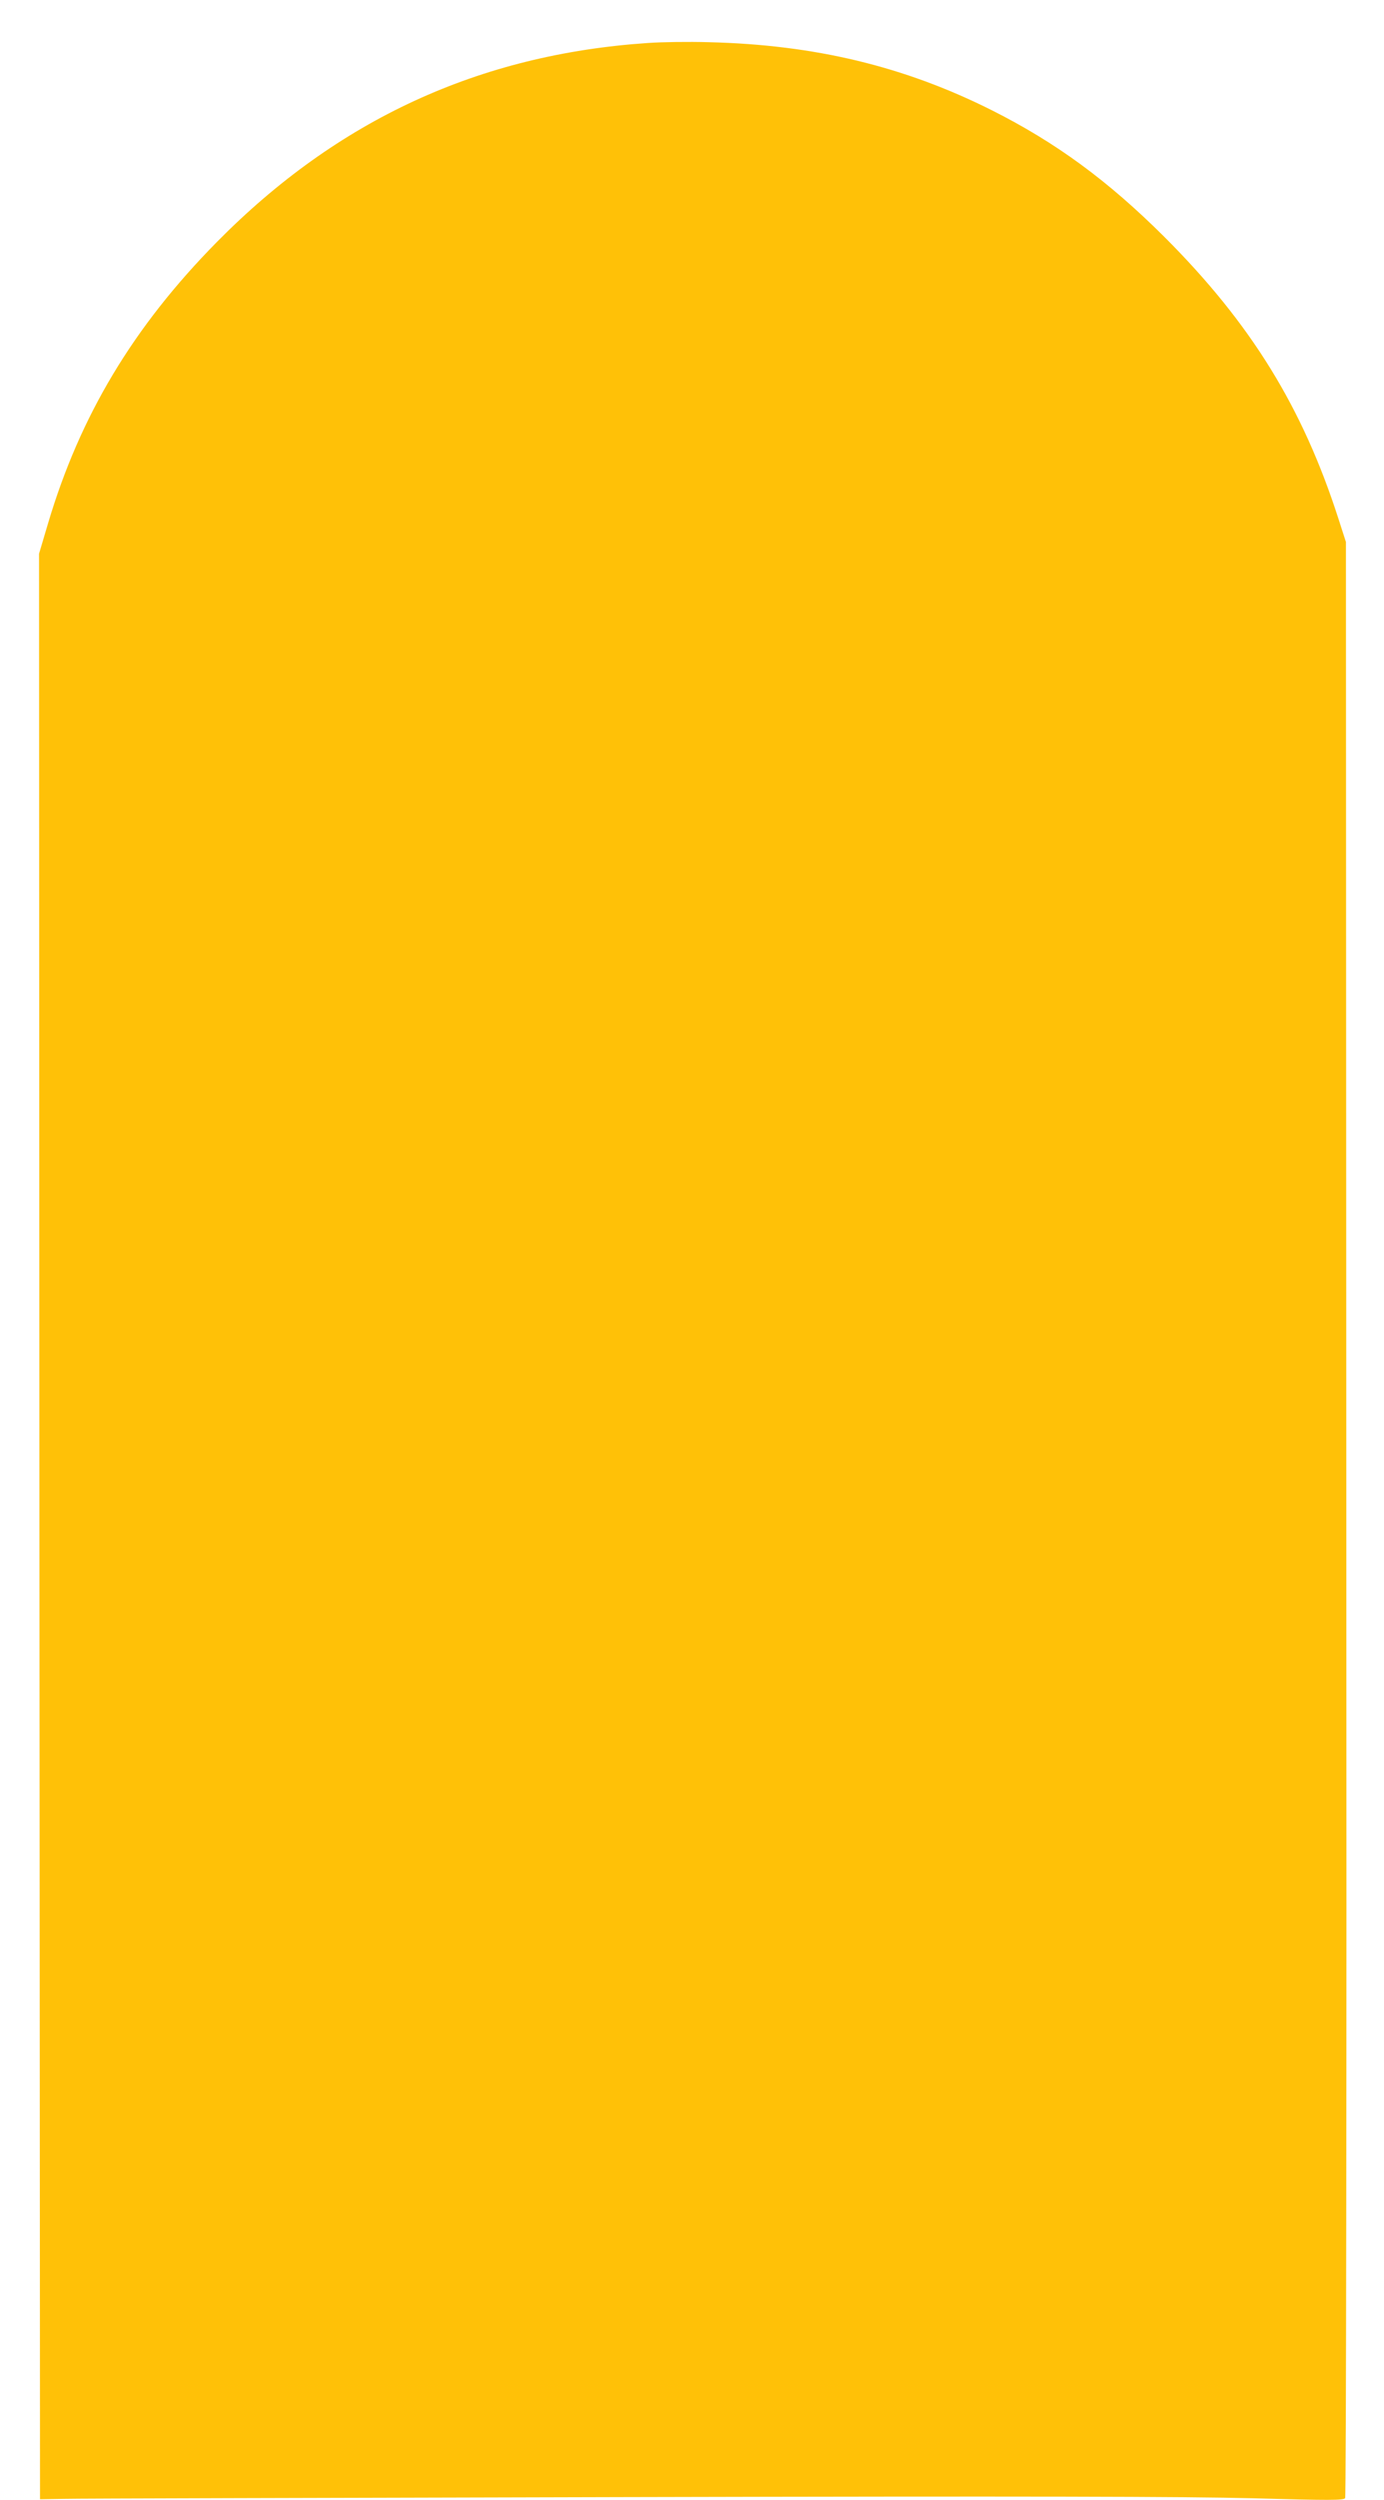 <?xml version="1.0" standalone="no"?>
<!DOCTYPE svg PUBLIC "-//W3C//DTD SVG 20010904//EN"
 "http://www.w3.org/TR/2001/REC-SVG-20010904/DTD/svg10.dtd">
<svg version="1.0" xmlns="http://www.w3.org/2000/svg"
 width="709pt" height="1280pt" viewBox="0 0 709 1280"
 preserveAspectRatio="xMidYMid meet">
<g transform="translate(0,1280) scale(0.1,-0.1)"
fill="#ffc107" stroke="none">
<path d="M3320 12580 c-865 -58 -1591 -393 -2209 -1019 -428 -434 -701 -889
-865 -1441 l-46 -155 2 -4980 3 -4980 120 2 c66 2 1360 5 2875 9 2080 5 2869
3 3219 -6 393 -11 465 -11 472 1 5 8 8 2157 6 5014 l-2 5000 -38 118 c-184
572 -449 1001 -891 1443 -290 289 -556 484 -886 650 -449 225 -907 335 -1450
348 -102 3 -241 1 -310 -4z"/>
</g>
</svg>
